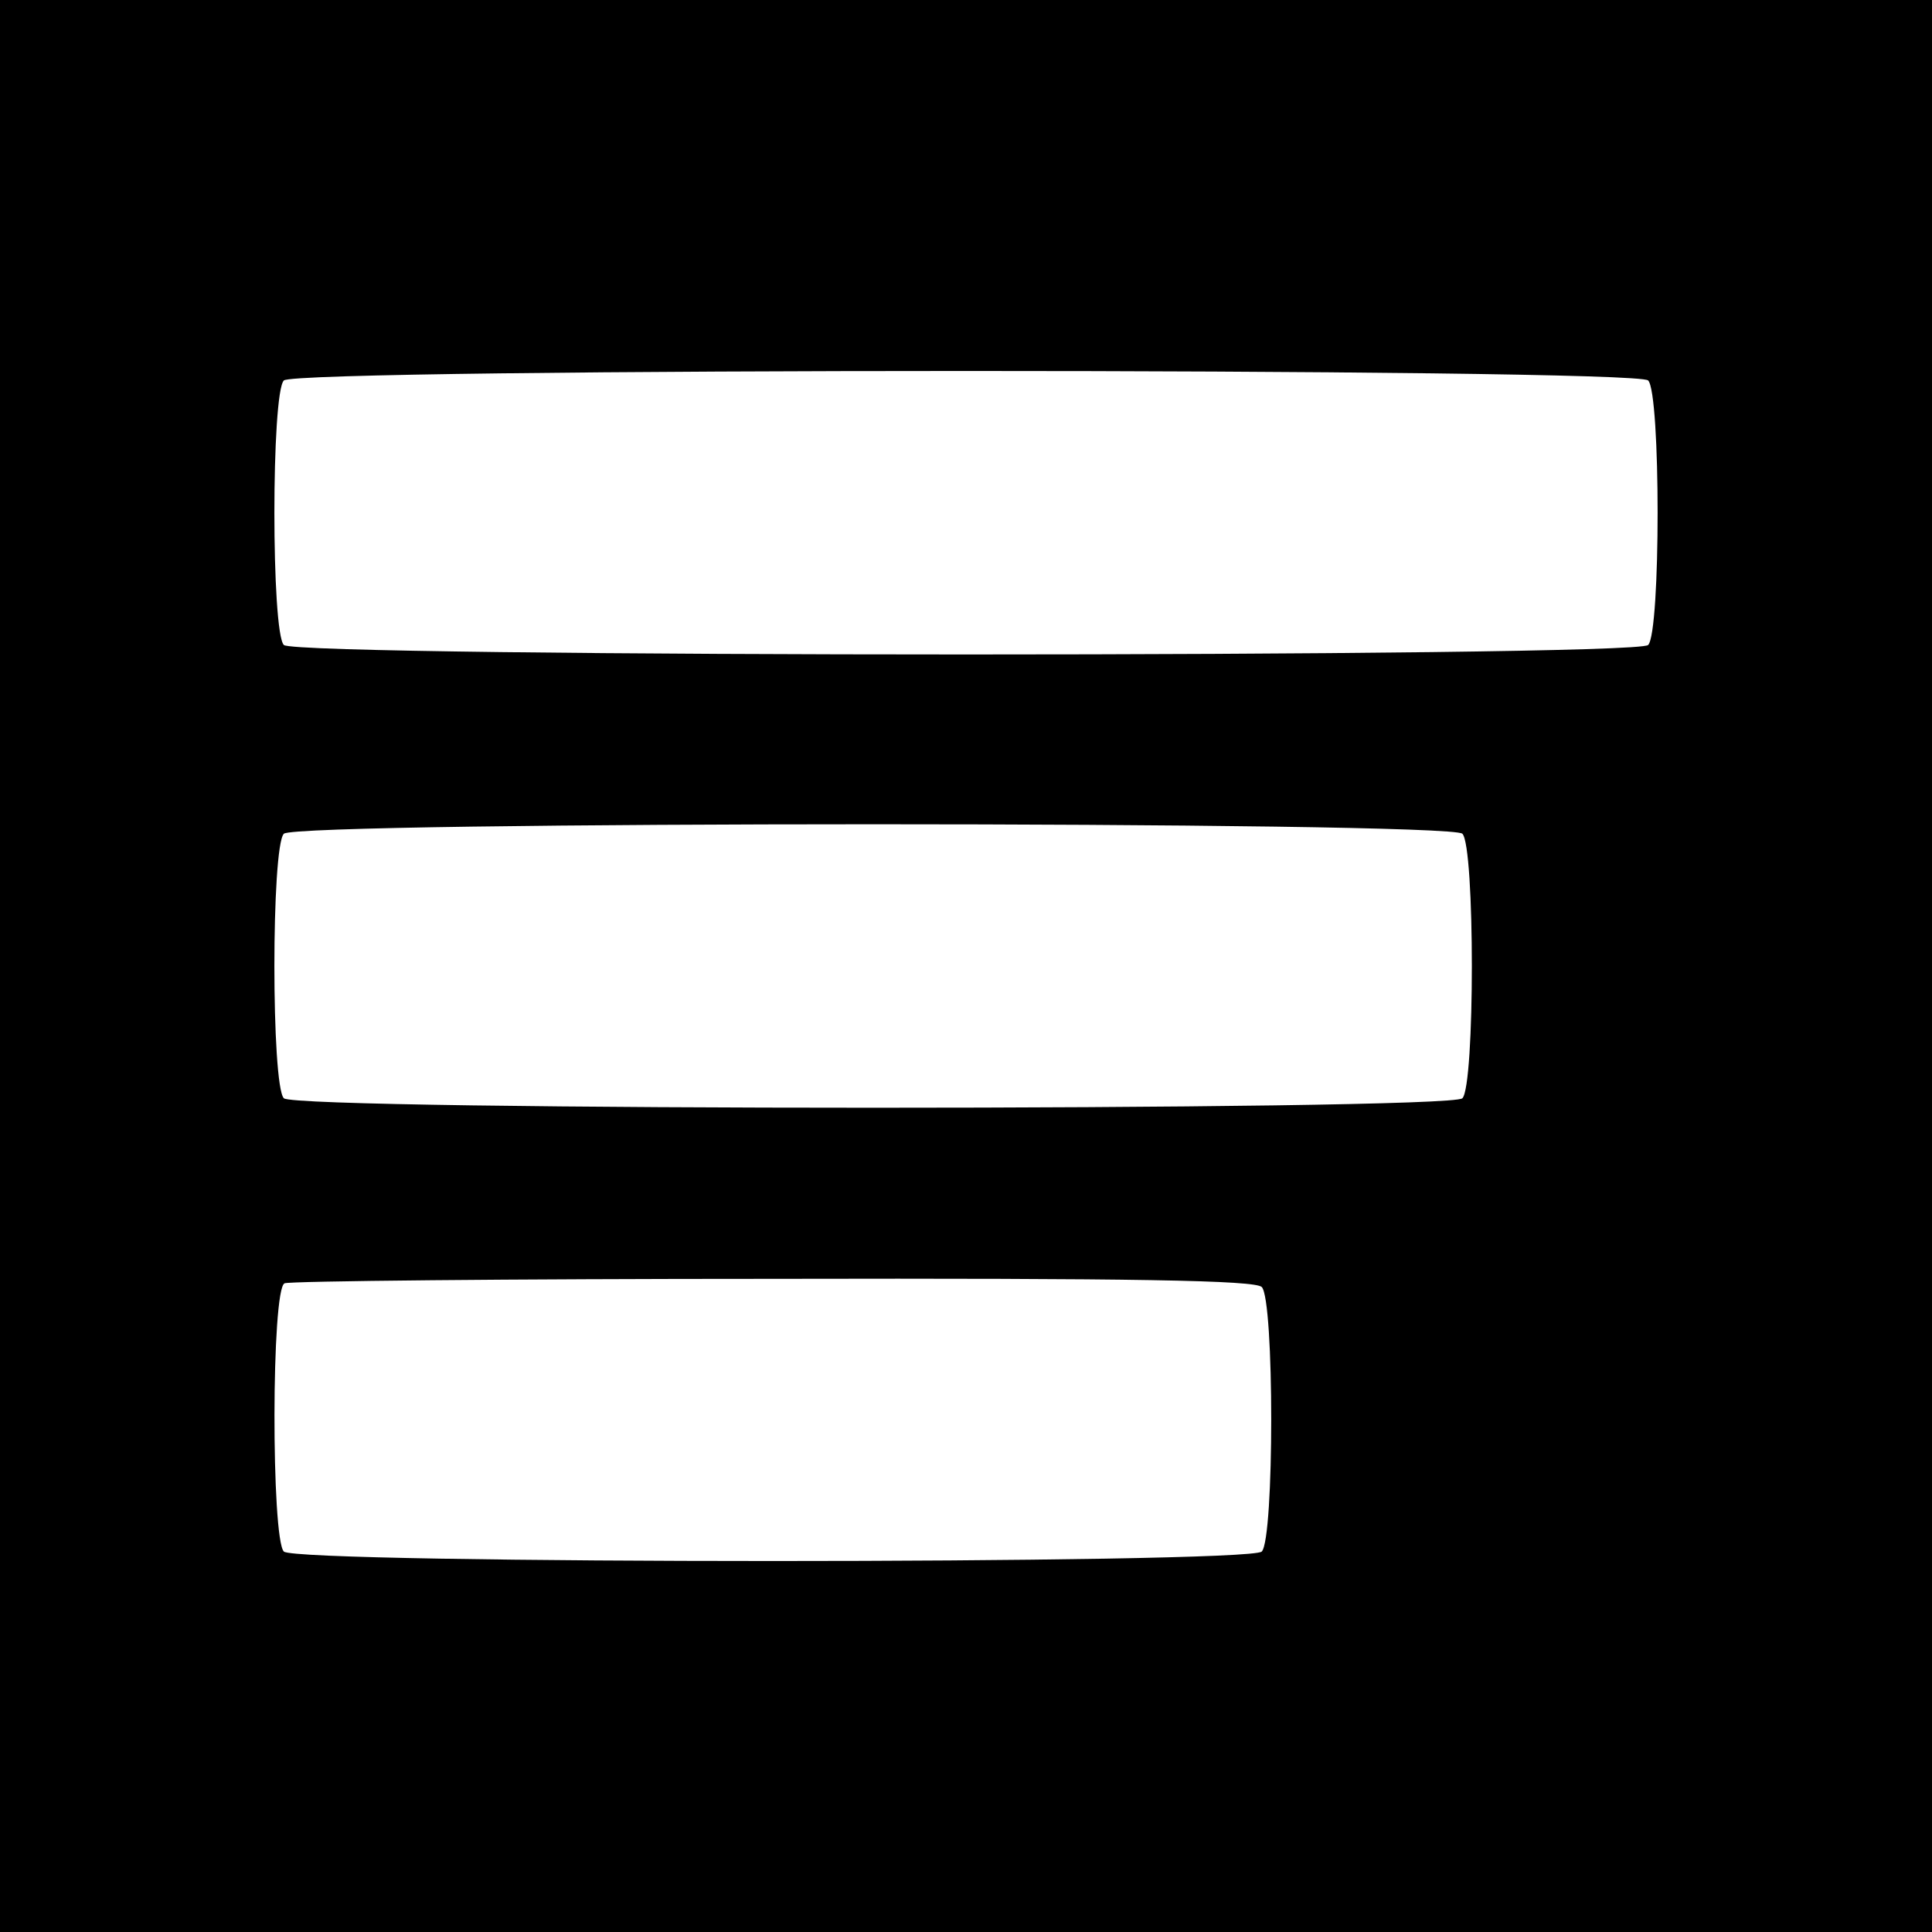 <?xml version="1.0" standalone="no"?>
<!DOCTYPE svg PUBLIC "-//W3C//DTD SVG 20010904//EN"
 "http://www.w3.org/TR/2001/REC-SVG-20010904/DTD/svg10.dtd">
<svg version="1.0" xmlns="http://www.w3.org/2000/svg"
 width="260pt" height="260pt" viewBox="0 0 260 260"
 preserveAspectRatio="xMidYMid meet">
<g transform="translate(0,260) scale(0.1,-0.1)"
fill="#000000" stroke="none">
<path d="M0 1300 l0 -1300 1300 0 1300 0 0 1300 0 1300 -1300 0 -1300 0 0
-1300z m2218 788 c17 -17 17 -339 0 -356 -17 -17 -1819 -17 -1836 0 -17 17
-17 339 0 356 17 17 1819 17 1836 0z m-250 -610 c17 -17 17 -339 0 -356 -17
-17 -1569 -17 -1586 0 -17 17 -17 339 0 356 17 17 1569 17 1586 0z m-270 -610
c17 -17 17 -339 0 -356 -17 -17 -1299 -17 -1316 0 -17 17 -17 354 1 361 6 3
302 6 657 6 490 1 649 -2 658 -11z"/>
</g>
</svg>
